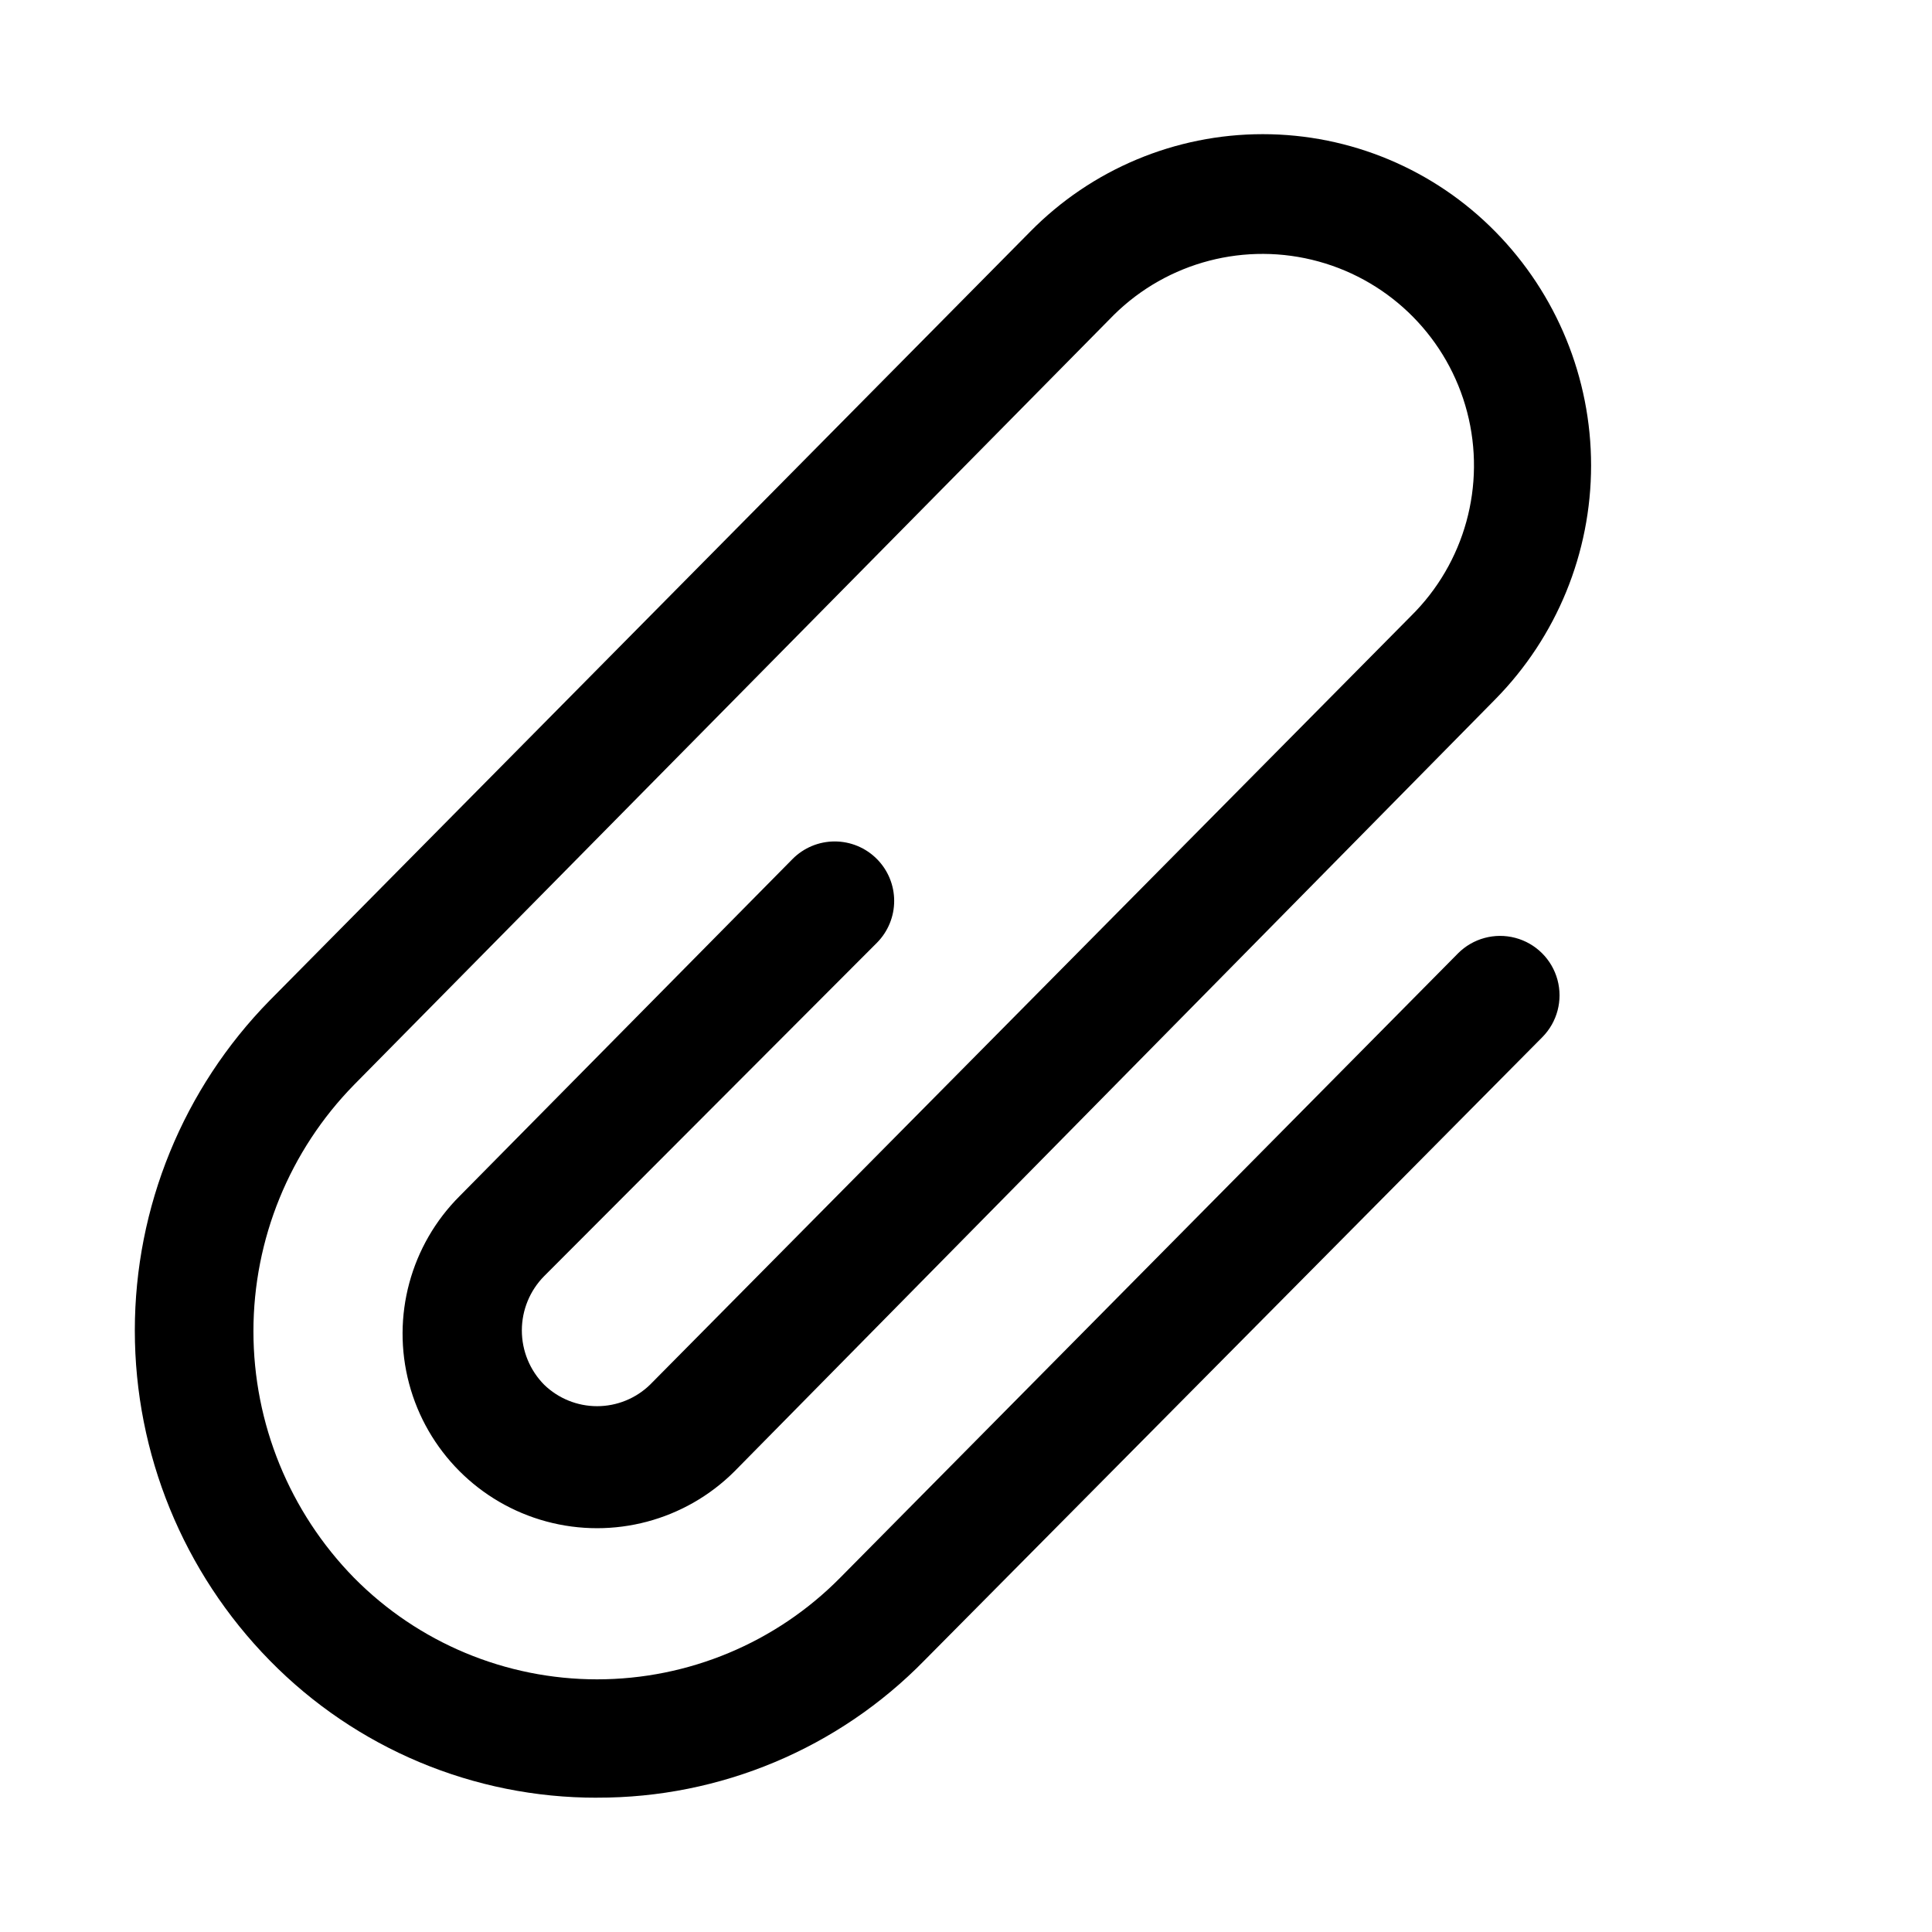 <?xml version="1.0" encoding="UTF-8"?>
<!-- Uploaded to: SVG Repo, www.svgrepo.com, Generator: SVG Repo Mixer Tools -->
<svg fill="#000000" width="800px" height="800px" version="1.1" viewBox="144 144 512 512" xmlns="http://www.w3.org/2000/svg">
 <path d="m302.23 620.41c-32.637 0.066-63.914-13.047-86.75-36.367-22.91-23.344-35.75-54.75-35.75-87.457 0-32.711 12.84-64.117 35.75-87.461l201.53-203.73c16.25-16.531 38.457-25.84 61.637-25.84s45.387 9.309 61.637 25.84c16.262 16.52 25.371 38.773 25.371 61.953 0 23.18-9.109 45.43-25.371 61.953l-201.68 204.67c-13.051 12.992-32.039 18.039-49.816 13.234-17.777-4.805-31.641-18.73-36.371-36.527-4.727-17.797 0.398-36.766 13.449-49.758l88.168-89.27c2.953-2.981 6.981-4.656 11.176-4.656 4.199 0 8.223 1.676 11.18 4.656 2.934 2.949 4.578 6.938 4.578 11.098 0 4.16-1.645 8.152-4.578 11.102l-88.168 88.324c-3.797 3.832-5.926 9.008-5.926 14.406 0 5.394 2.129 10.57 5.926 14.402 3.758 3.637 8.785 5.672 14.012 5.672 5.231 0 10.254-2.035 14.012-5.672l201.68-203.73c14.258-14.062 19.934-34.664 14.883-54.043-5.047-19.379-20.051-34.594-39.359-39.91-19.309-5.316-39.984 0.07-54.242 14.133l-201.37 204.04c-17.098 17.449-26.676 40.906-26.676 65.336 0 24.43 9.578 47.887 26.676 65.34 17.008 17.211 40.195 26.895 64.391 26.895 24.199 0 47.387-9.684 64.395-26.895l163.74-165.47v-0.004c3.965-3.992 9.762-5.566 15.203-4.129s9.699 5.668 11.176 11.098c1.477 5.434-0.059 11.238-4.023 15.23l-163.74 165.16c-22.82 23.336-54.109 36.449-86.75 36.367z"/>
</svg>